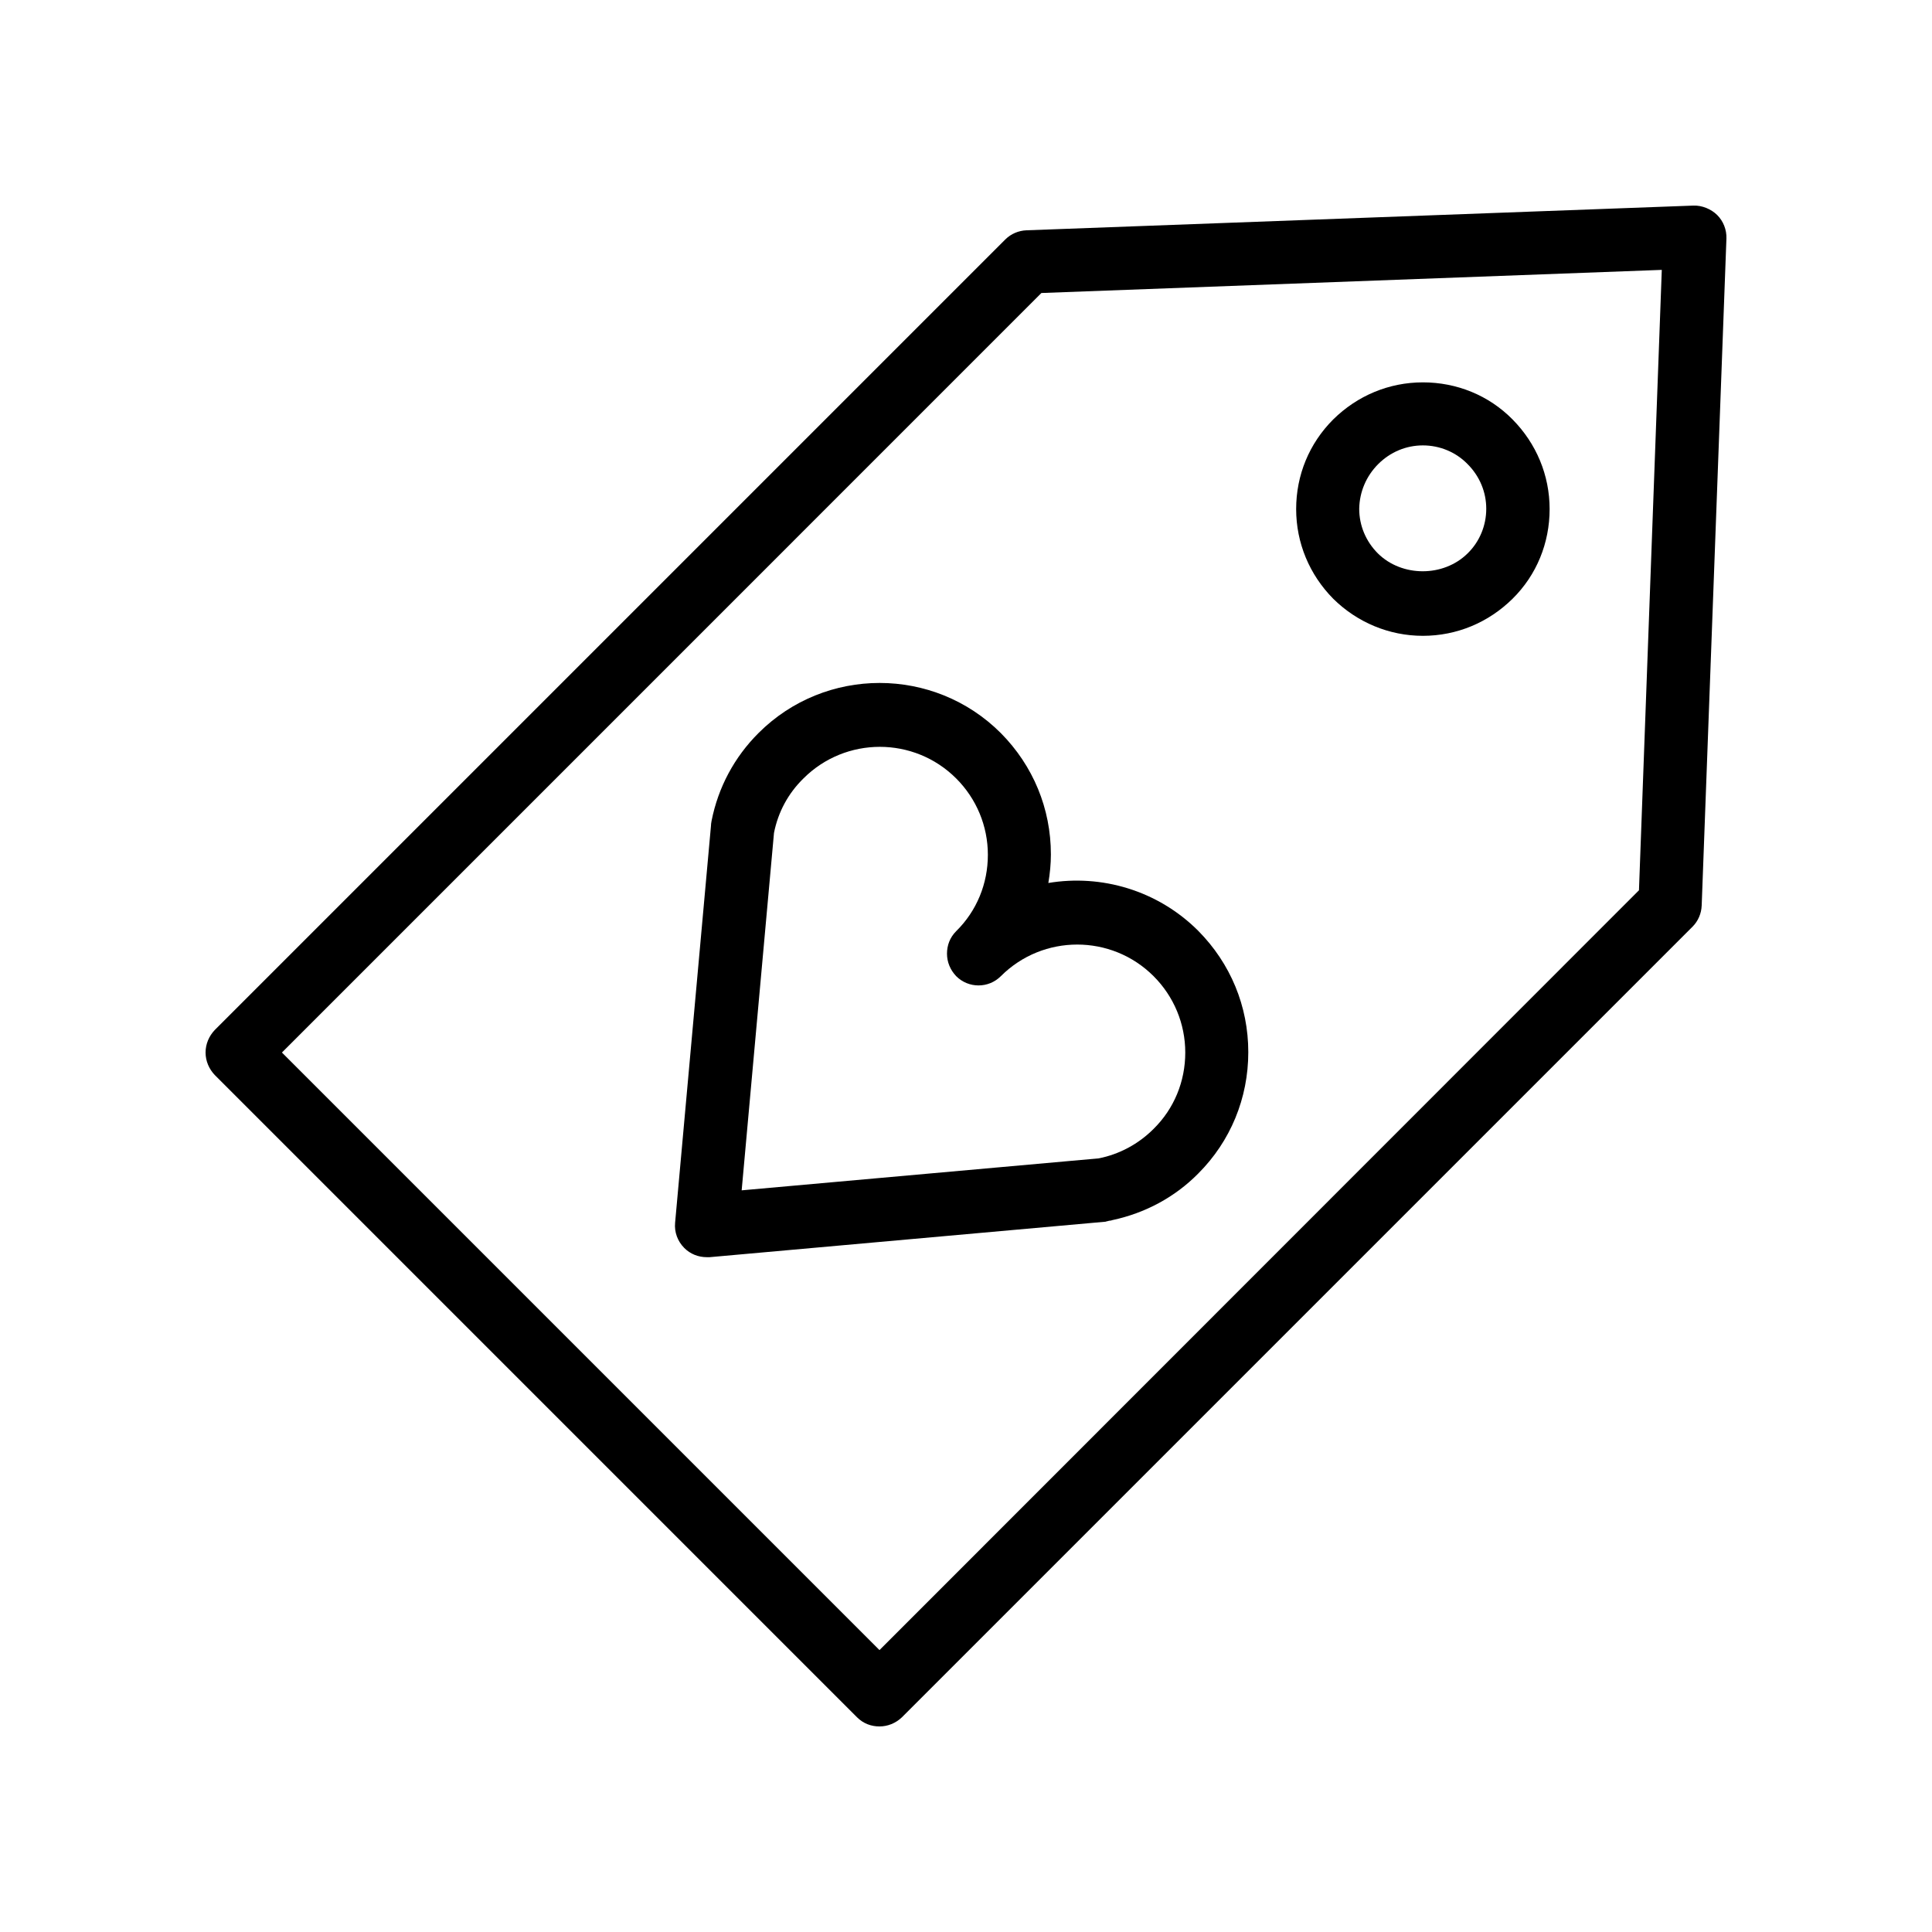 <?xml version="1.0" encoding="UTF-8"?>
<!-- Uploaded to: ICON Repo, www.iconrepo.com, Generator: ICON Repo Mixer Tools -->
<svg fill="#000000" width="800px" height="800px" version="1.1" viewBox="144 144 512 512" xmlns="http://www.w3.org/2000/svg">
 <g>
  <path d="m371.11 599.09c1.68 1.68 3.777 2.434 5.961 2.434 2.184 0 4.281-0.84 5.961-2.434l209.5-209.5c1.512-1.512 2.352-3.527 2.434-5.625l6.555-176.75c0.082-2.352-0.84-4.617-2.434-6.215-1.598-1.594-4.031-2.602-6.301-2.516l-176.75 6.547c-2.098 0.082-4.113 0.922-5.625 2.434l-209.5 209.5c-1.512 1.594-2.434 3.695-2.434 5.961s0.922 4.367 2.434 5.961zm48.871-377.44 164.41-6.129-6.047 164.41-201.27 201.36-158.36-158.36z"/>
  <path d="m521.08 312.5c8.984 0 17.383-3.527 23.762-9.824 6.383-6.297 9.824-14.777 9.824-23.762s-3.527-17.383-9.824-23.762c-6.297-6.383-14.777-9.824-23.762-9.824s-17.383 3.527-23.762 9.824c-6.383 6.383-9.824 14.777-9.824 23.762s3.527 17.383 9.824 23.762c6.379 6.297 14.859 9.824 23.762 9.824zm-11.84-45.512c3.191-3.191 7.391-4.953 11.84-4.953s8.734 1.762 11.84 4.953c3.191 3.191 4.953 7.391 4.953 11.84s-1.762 8.734-4.953 11.84c-6.383 6.297-17.383 6.297-23.762 0-3.191-3.191-4.953-7.391-4.953-11.84 0.078-4.449 1.844-8.648 5.035-11.84z"/>
  <path d="m437.95 467.51c0.336 0 0.586-0.082 0.84-0.168 8.648-1.848 16.543-6.047 22.754-12.344 8.566-8.566 13.266-19.984 13.266-32.16 0-12.176-4.703-23.512-13.266-32.16-10.746-10.746-25.695-15.031-39.719-12.68 0.418-2.519 0.672-5.039 0.672-7.559 0-12.176-4.703-23.512-13.266-32.16-17.719-17.719-46.52-17.719-64.234 0-6.383 6.383-10.664 14.359-12.426 23.258-0.082 0.336-0.168 1.09-0.168 1.426l-9.492 105.05c-0.25 2.519 0.672 4.953 2.434 6.719 1.594 1.594 3.695 2.434 5.961 2.434h0.754l104.96-9.406c0.09-0.082 0.762-0.164 0.93-0.25zm-97.402-8.059 8.566-94.715c1.09-5.543 3.777-10.496 7.809-14.441 11.168-11.168 29.305-11.168 40.473 0 5.375 5.375 8.398 12.594 8.398 20.238 0 7.641-2.938 14.863-8.398 20.238-1.68 1.68-2.434 3.777-2.434 5.961 0 2.184 0.84 4.281 2.434 5.961 3.273 3.273 8.566 3.273 11.84 0 11.168-11.168 29.305-11.168 40.473 0 5.375 5.375 8.398 12.594 8.398 20.238 0 7.641-2.938 14.863-8.398 20.238-4.031 4.031-9.07 6.719-14.527 7.809z"/>
 </g>
</svg>